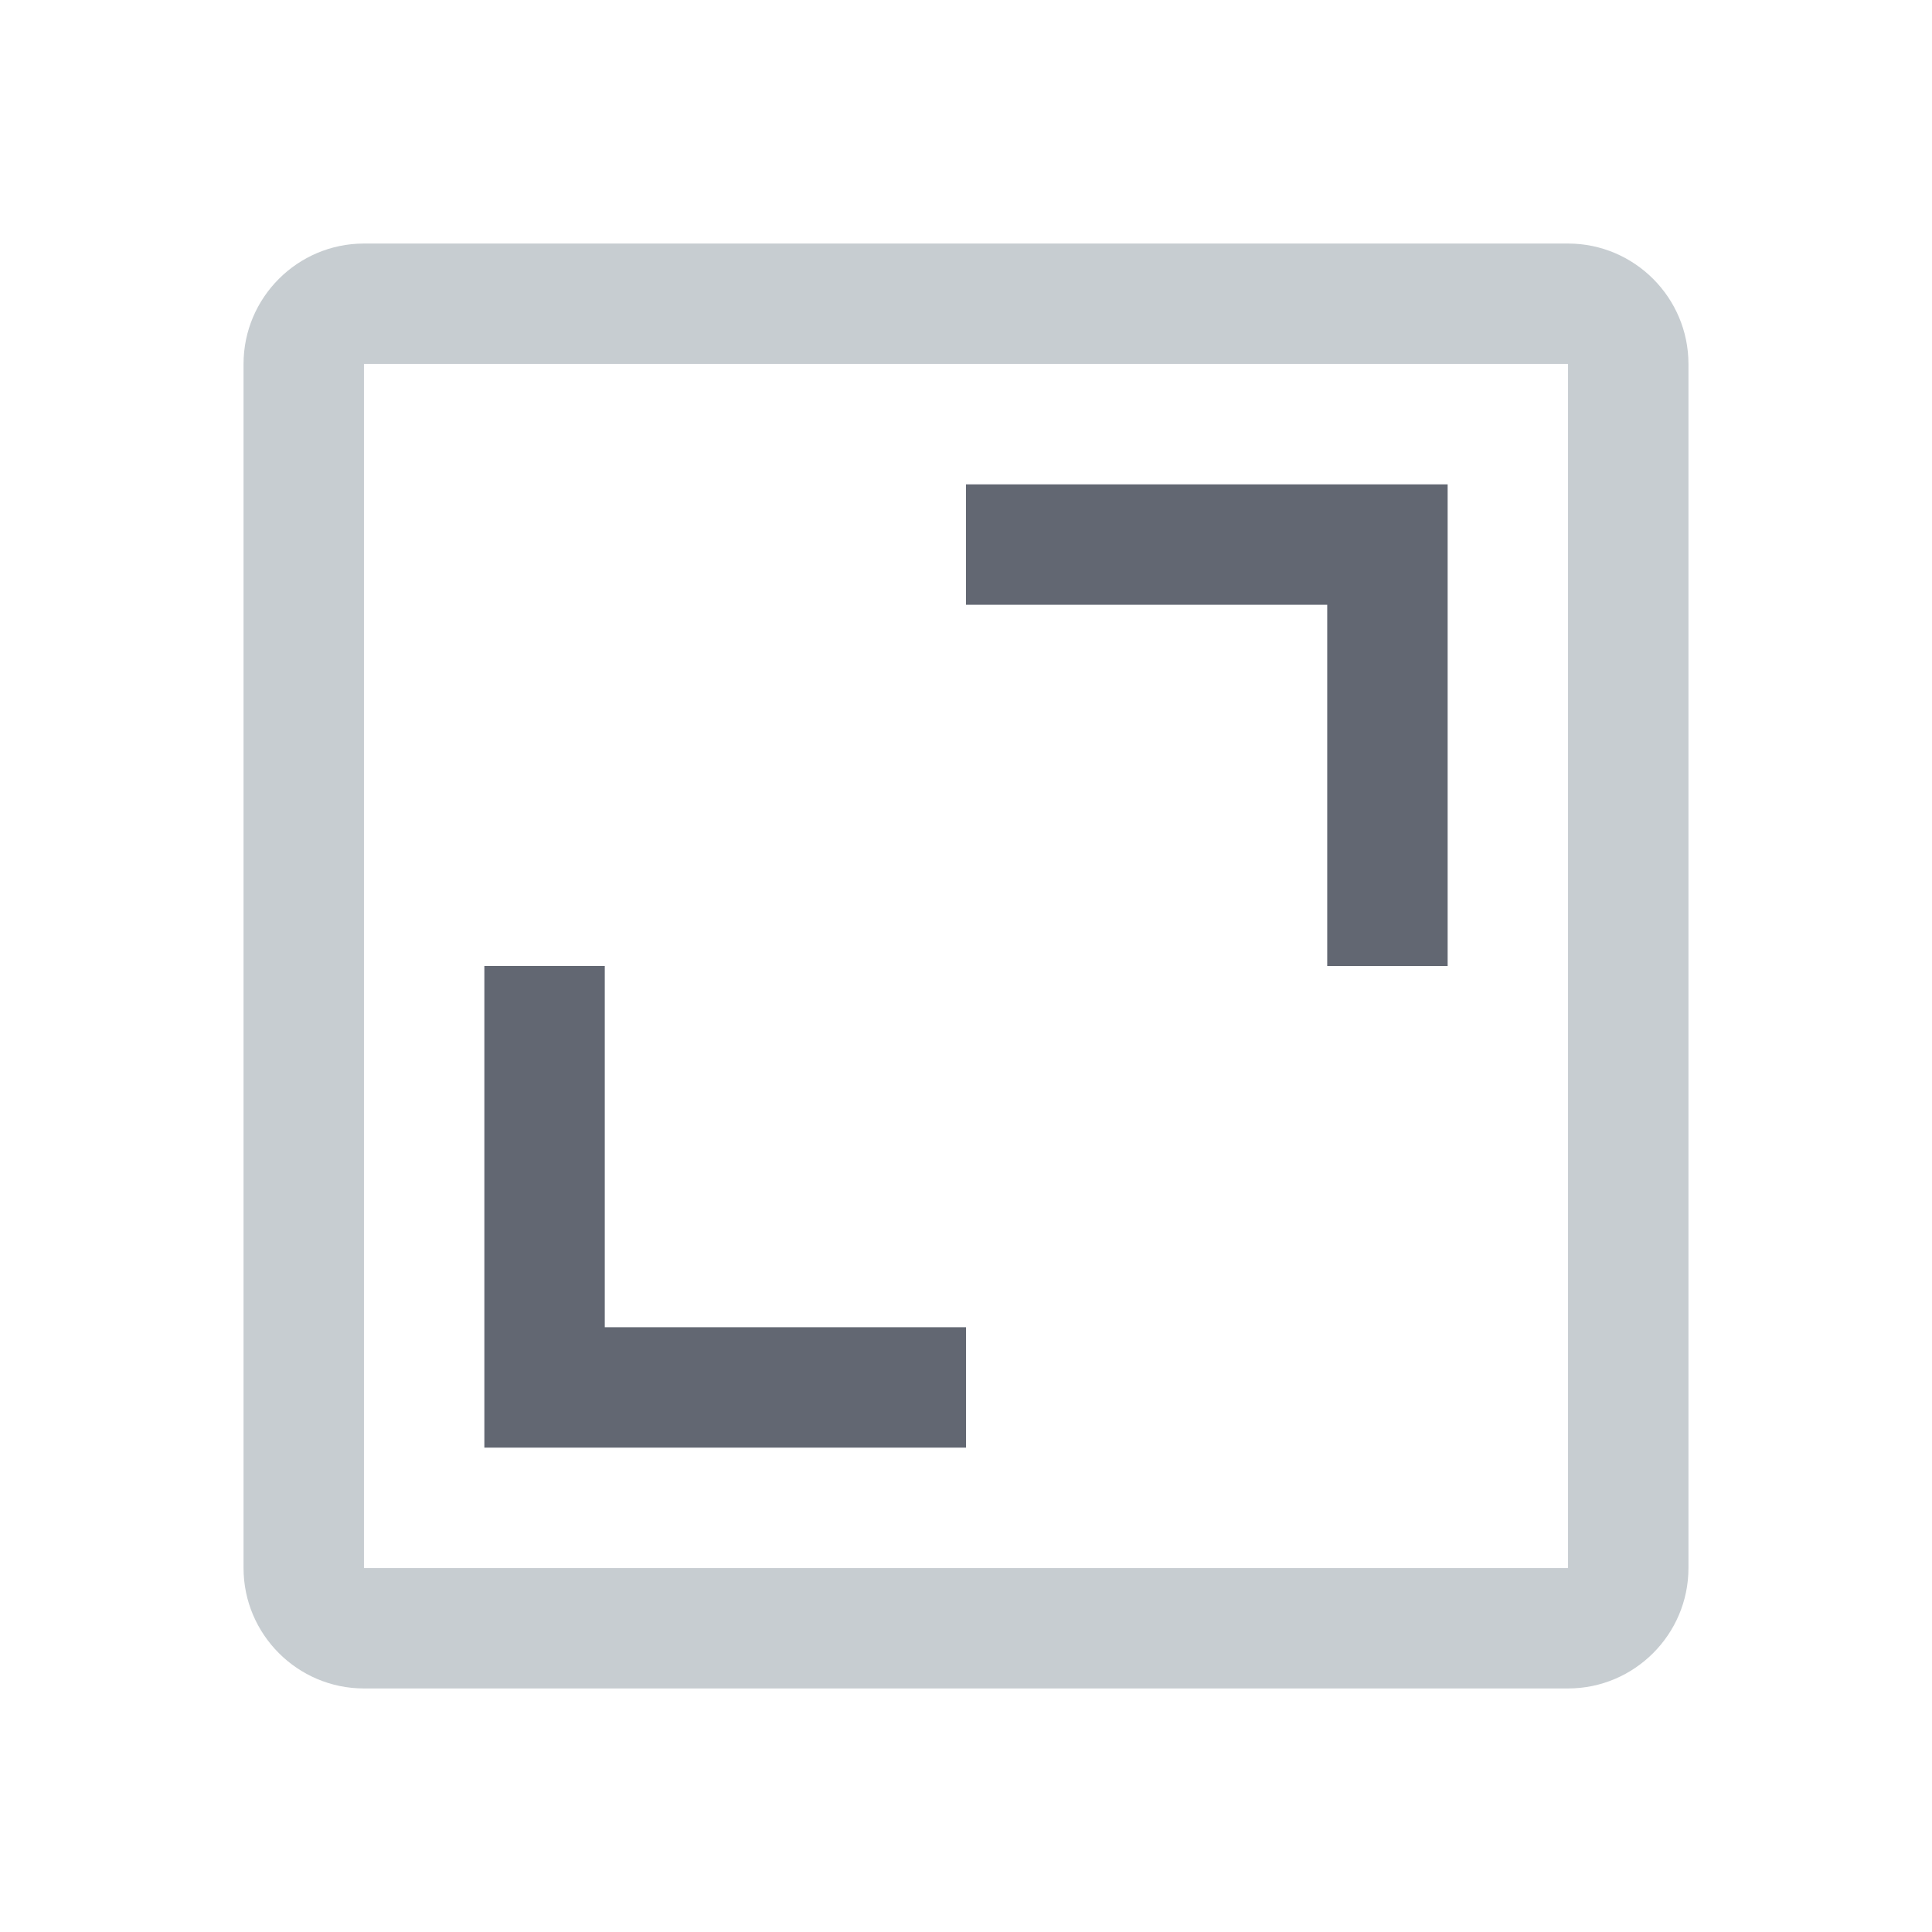 <svg xmlns="http://www.w3.org/2000/svg" id="icon" viewBox="0 0 425.2 425.2"><defs><style>      .st0 {        fill: none;      }      .st1 {        fill: #c7cdd1;      }      .st2 {        fill: #626772;      }    </style></defs><polygon class="st2" points="292.1 212.6 318.6 212.6 318.6 106.6 212.6 106.6 212.6 133.1 292.1 133.1 292.1 212.6"></polygon><polygon class="st2" points="106.6 318.6 212.6 318.6 212.6 292.1 133.1 292.1 133.1 212.6 106.6 212.6 106.6 318.6"></polygon><path class="st1" d="M345.1,371.6H80.1c-14.6,0-26.5-11.9-26.5-26.5V80.1c0-14.6,11.9-26.5,26.5-26.5h265c14.6,0,26.5,11.9,26.5,26.5v265c0,14.6-11.9,26.5-26.5,26.5ZM80.1,80.1v265h265V80.1H80.1Z"></path><rect id="_Transparent_Rectangle_" class="st0" x=".6" y=".6" width="424" height="424"></rect></svg>